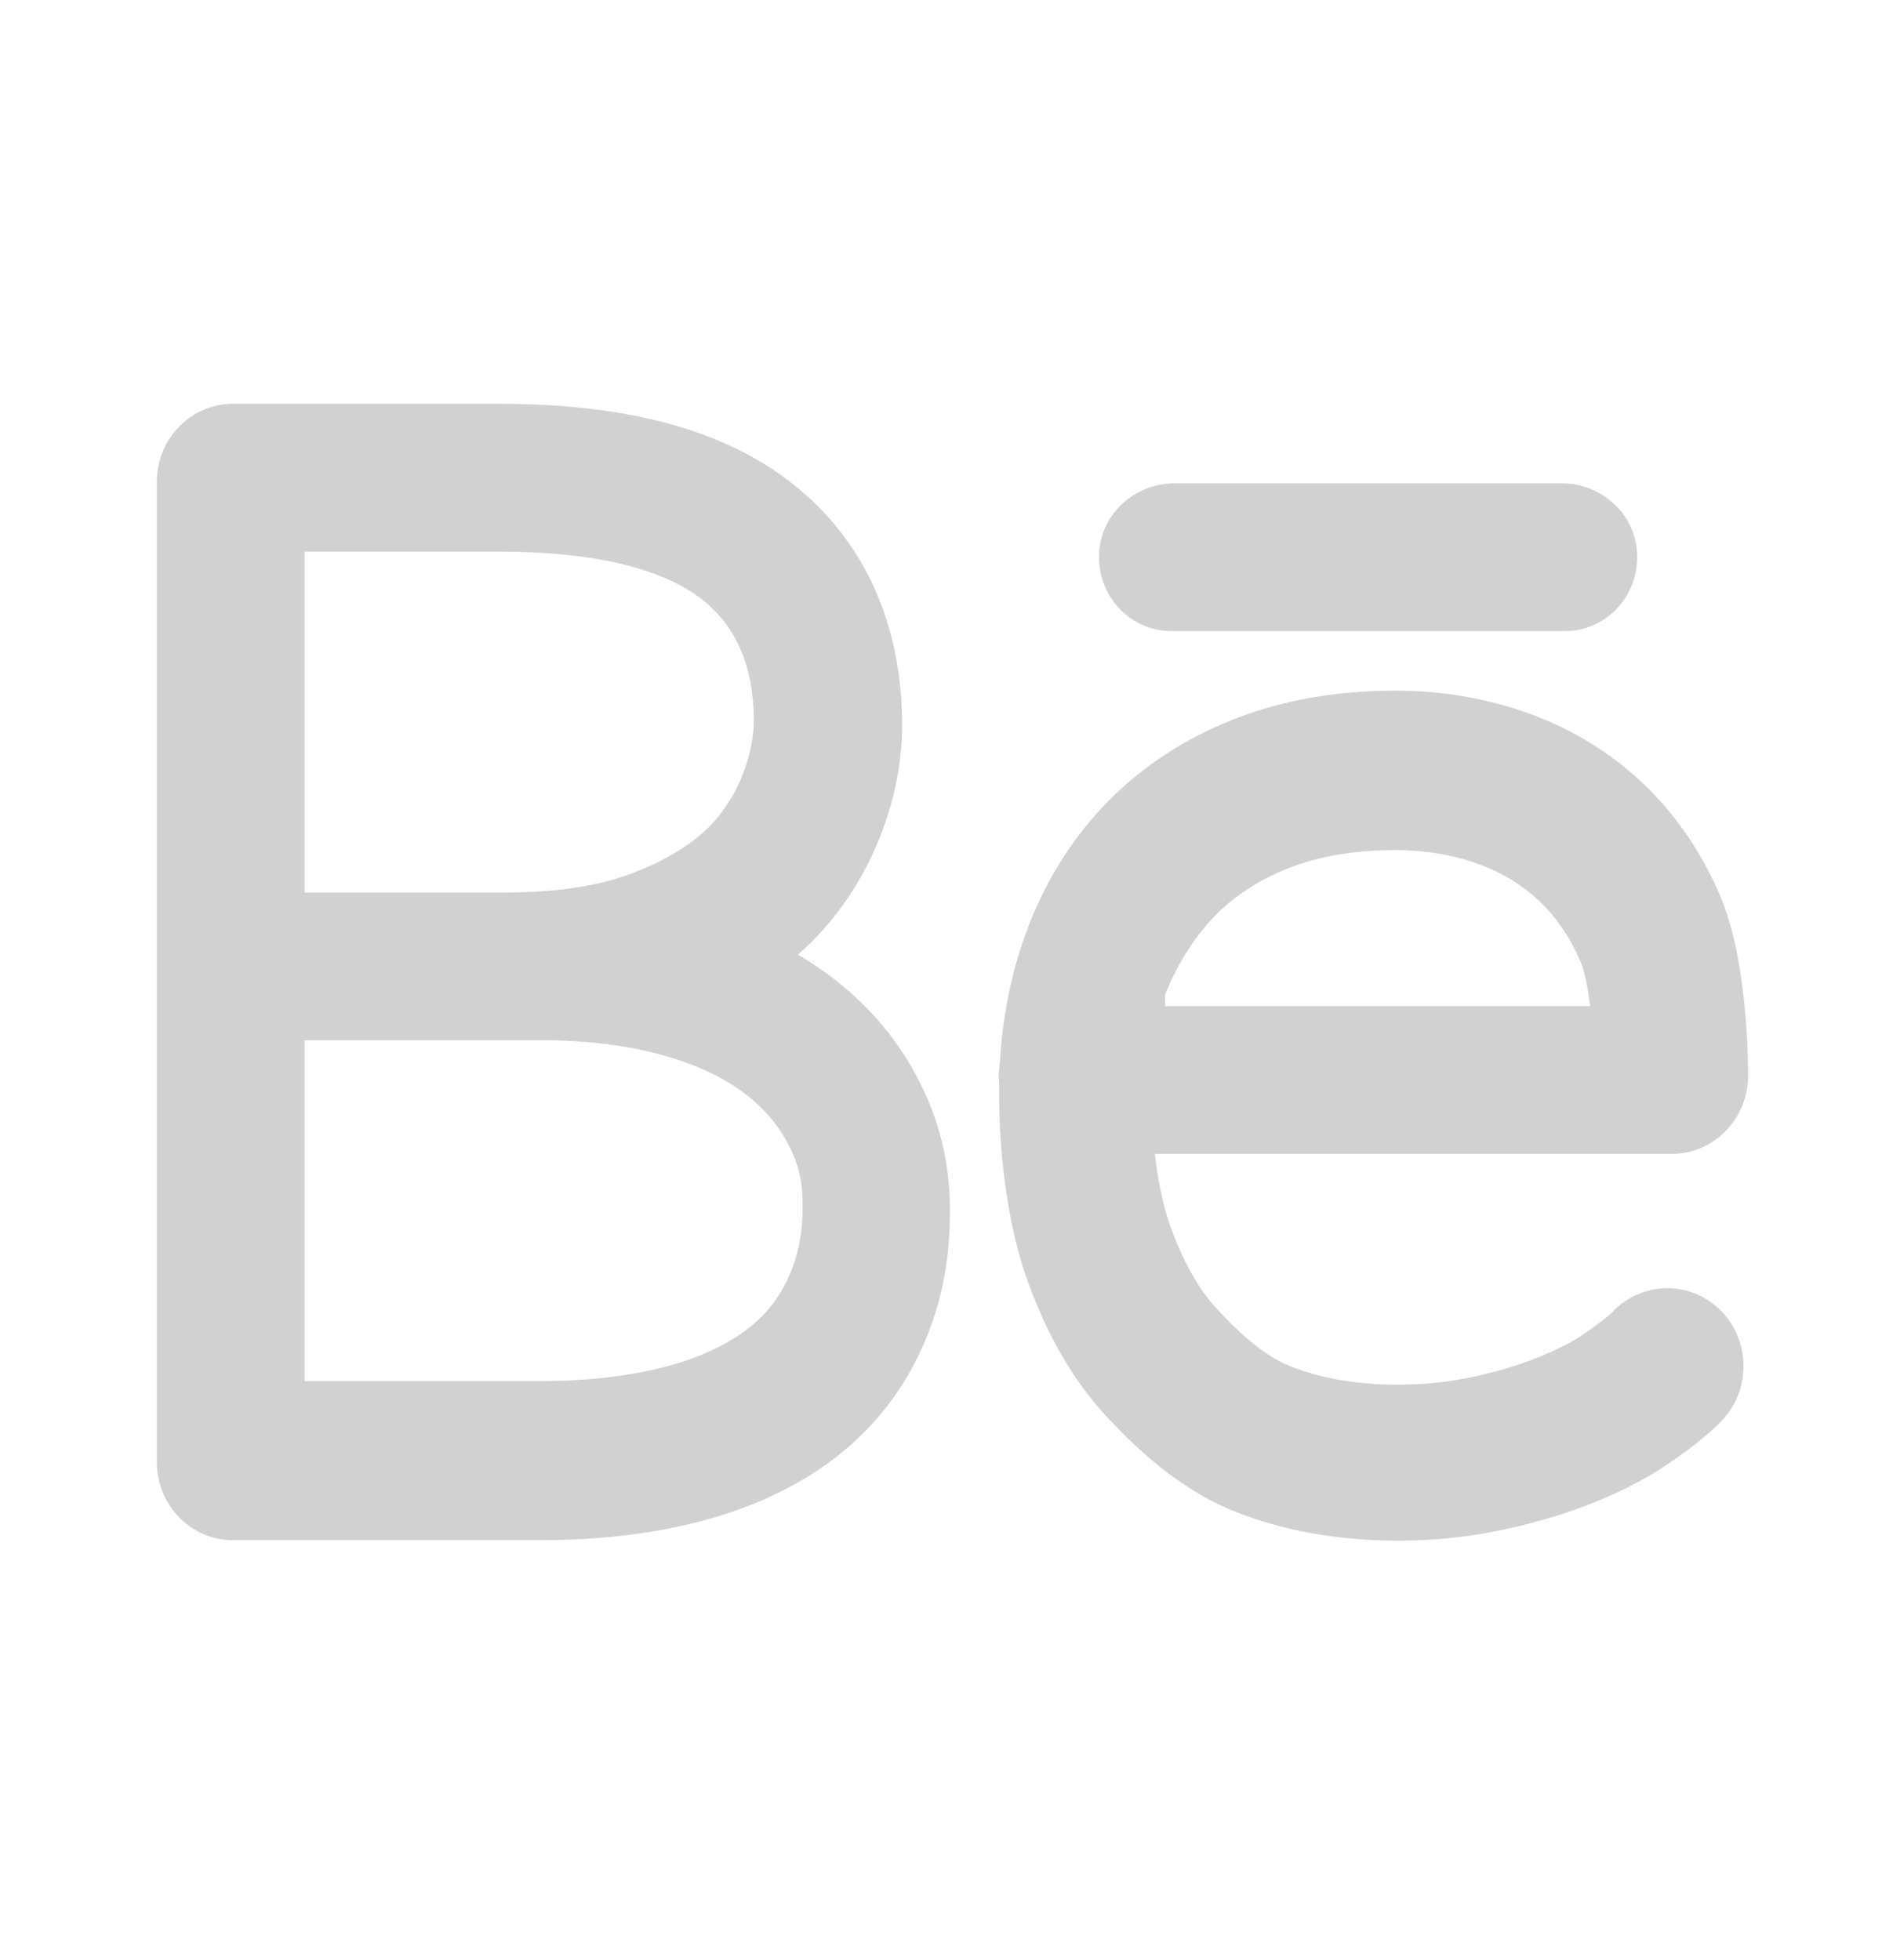 <svg width="24" height="25" viewBox="0 0 24 25" fill="none" xmlns="http://www.w3.org/2000/svg">
<g clip-path="url(#clip0_567_16205)">
<path d="M17.829 19.65C17.07 19.65 16.372 19.526 15.754 19.281C15.024 18.992 14.465 18.447 14.108 18.063C13.678 17.6 13.333 16.997 13.082 16.273C12.865 15.646 12.741 14.796 12.741 13.941C12.741 13.899 12.741 13.857 12.742 13.815C12.739 13.784 12.737 13.753 12.737 13.722C12.737 13.666 12.742 13.609 12.751 13.553C12.785 12.97 12.894 12.418 13.078 11.913C13.309 11.275 13.652 10.718 14.097 10.255C14.541 9.793 15.087 9.431 15.718 9.18C16.335 8.934 17.032 8.809 17.791 8.809C18.389 8.809 18.962 8.907 19.497 9.1C20.053 9.301 20.548 9.606 20.965 10.004C21.385 10.405 21.718 10.899 21.955 11.472C22.203 12.072 22.292 13.028 22.292 13.722C22.292 14.27 21.856 14.717 21.32 14.717H14.727C14.767 15.061 14.831 15.37 14.914 15.608C15.071 16.061 15.279 16.437 15.517 16.693C15.745 16.939 16.09 17.282 16.455 17.426C16.849 17.582 17.311 17.661 17.829 17.661C18.128 17.661 18.422 17.633 18.703 17.577C18.994 17.52 19.264 17.445 19.503 17.355C19.735 17.269 19.935 17.176 20.097 17.079C20.267 16.977 20.518 16.781 20.559 16.739C20.735 16.545 20.994 16.43 21.262 16.43C21.508 16.43 21.743 16.524 21.924 16.696C22.114 16.877 22.224 17.123 22.233 17.389C22.242 17.655 22.15 17.908 21.973 18.103C21.772 18.325 21.325 18.648 21.08 18.794C20.817 18.952 20.51 19.097 20.169 19.224C19.833 19.349 19.464 19.452 19.072 19.53C18.67 19.61 18.252 19.65 17.829 19.65ZM20.277 12.832C20.241 12.531 20.199 12.37 20.166 12.29C20.036 11.977 19.859 11.711 19.64 11.502C19.416 11.288 19.158 11.13 18.85 11.019C18.524 10.901 18.168 10.842 17.791 10.842C17.274 10.842 16.814 10.921 16.423 11.076C16.049 11.225 15.732 11.433 15.481 11.694C15.2 11.987 14.997 12.337 14.857 12.687L14.858 12.832H20.277ZM2 18.65V6.145C2 5.596 2.435 5.15 2.972 5.15H6.354C8 5.15 9.223 5.48 10.092 6.158C11.015 6.879 11.504 7.949 11.504 9.252C11.504 9.729 11.406 10.215 11.212 10.698C10.997 11.236 10.668 11.72 10.26 12.1C10.233 12.125 10.204 12.151 10.175 12.176C10.309 12.254 10.435 12.337 10.555 12.425C11.04 12.782 11.424 13.224 11.695 13.738C11.981 14.28 12.114 14.824 12.114 15.45C12.114 16.123 11.992 16.695 11.73 17.252C11.468 17.808 11.083 18.275 10.585 18.642C10.12 18.984 9.557 19.242 8.912 19.409C8.308 19.565 7.624 19.644 6.879 19.644H2.972C2.435 19.644 2 19.199 2 18.65ZM6.878 17.615C7.474 17.615 8.008 17.555 8.466 17.437C8.881 17.33 9.229 17.174 9.5 16.975C9.74 16.798 9.917 16.585 10.041 16.322C10.176 16.036 10.236 15.741 10.236 15.365C10.236 15.065 10.181 14.838 10.046 14.583C9.911 14.328 9.723 14.113 9.47 13.927C9.195 13.725 8.845 13.565 8.428 13.452C7.978 13.329 7.463 13.267 6.898 13.267H3.884V17.615H6.878ZM6.444 11.383C7.082 11.383 7.616 11.304 8.032 11.149C8.436 10.998 8.759 10.811 8.994 10.593C9.19 10.411 9.357 10.163 9.464 9.897C9.563 9.649 9.613 9.411 9.613 9.19C9.613 8.508 9.391 7.989 8.953 7.646C8.432 7.24 7.554 7.035 6.343 7.035H3.884V11.383H6.444ZM14.936 8.049C14.391 8.049 13.955 7.562 14.022 6.991C14.079 6.511 14.503 6.165 14.975 6.165H19.918C20.39 6.165 20.815 6.511 20.871 6.991C20.939 7.562 20.503 8.049 19.958 8.049H14.936Z" fill="#D1D1D1"/>
</g>
<defs>
<clipPath id="clip0_567_16205">
<rect width="24" height="24" fill="white" transform="translate(0 0.15)"/>
</clipPath>
</defs>
</svg>
